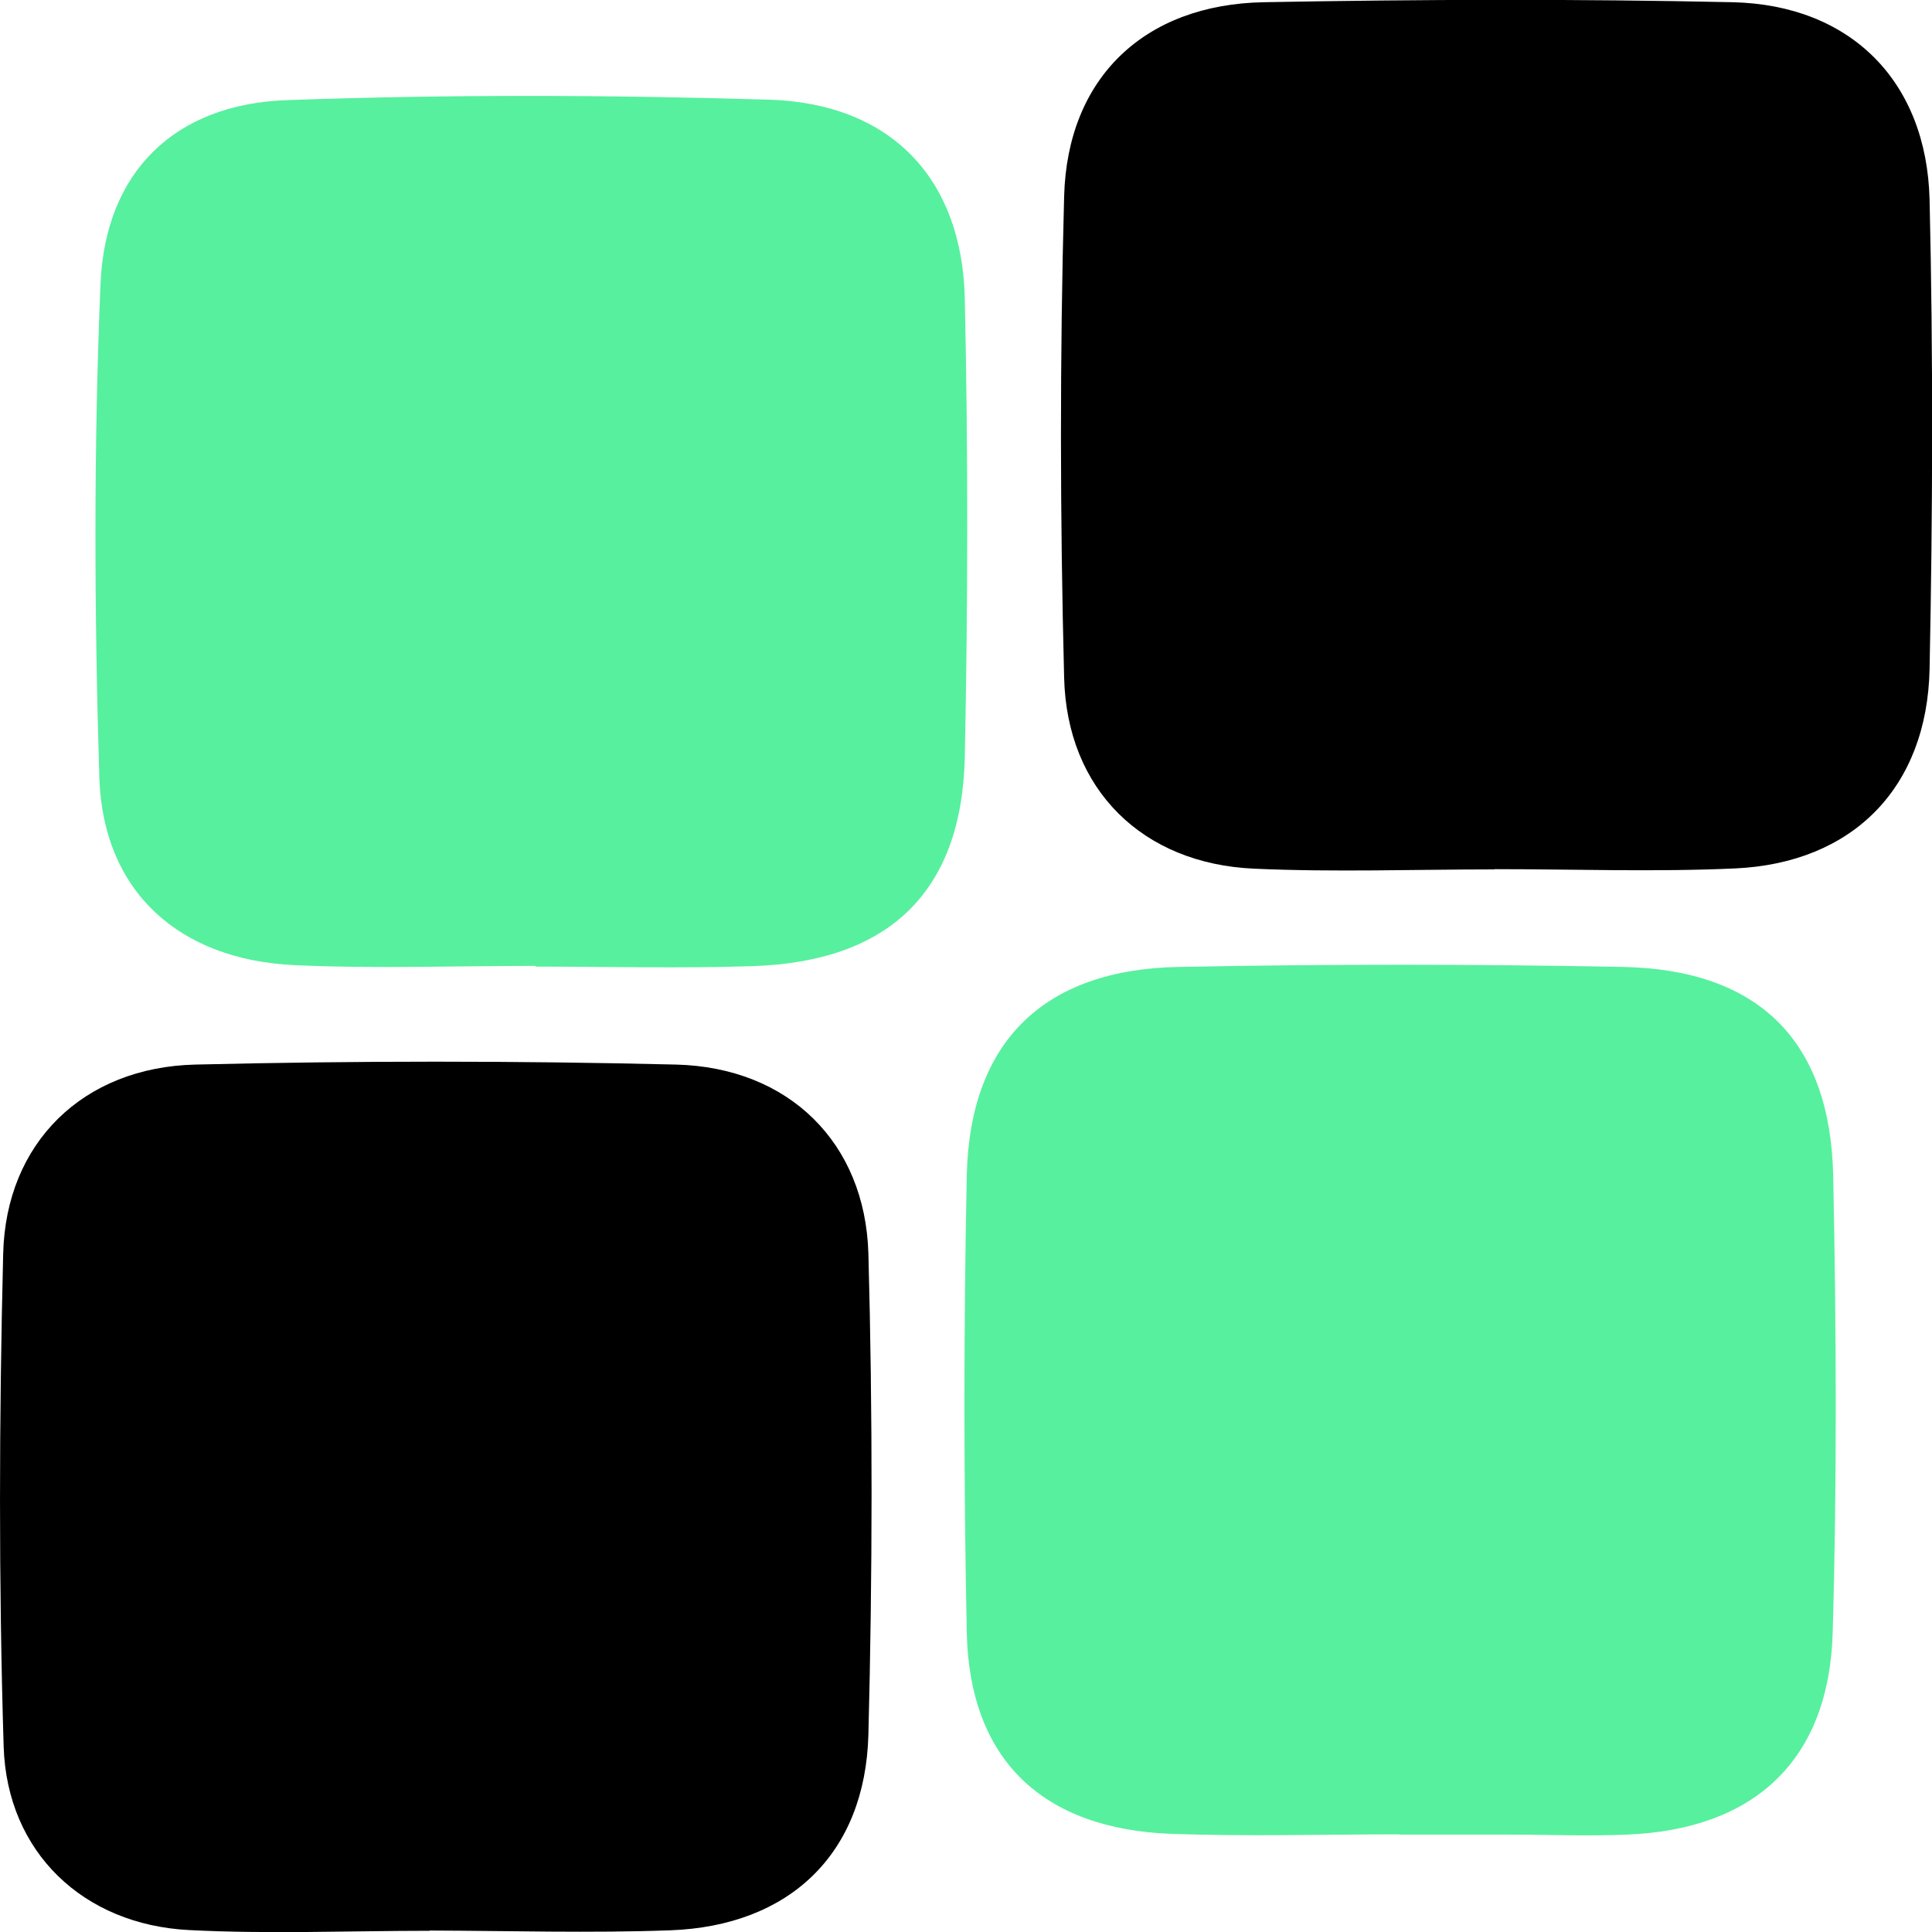 <?xml version="1.0" encoding="UTF-8"?> <svg xmlns="http://www.w3.org/2000/svg" width="48" height="48" viewBox="0 0 48 48" fill="none"><g clip-path="url(#clip0_1_216)"><path d="M37.132 21.6C35.143 21.6 33.148 21.672 31.159 21.582C28.391 21.462 26.504 19.622 26.438 16.834C26.336 12.853 26.33 8.861 26.438 4.88C26.516 1.937 28.427 0.109 31.399 0.055C35.281 -0.017 39.163 -0.029 43.045 0.055C45.975 0.121 47.868 2.015 47.94 4.964C48.03 8.849 48.018 12.733 47.94 16.618C47.88 19.573 46.029 21.444 43.105 21.576C41.116 21.666 39.121 21.594 37.132 21.594V21.6Z" fill="black"></path><path d="M10.671 47.97C8.682 47.97 6.687 48.054 4.698 47.952C2.074 47.82 0.175 46.022 0.091 43.396C-0.034 39.314 -0.022 35.231 0.079 31.149C0.145 28.397 2.062 26.515 4.854 26.449C8.832 26.353 12.816 26.353 16.8 26.449C19.592 26.521 21.497 28.385 21.575 31.149C21.683 35.129 21.677 39.116 21.575 43.096C21.497 46.058 19.616 47.85 16.651 47.958C14.662 48.03 12.666 47.97 10.678 47.964L10.671 47.97Z" fill="black"></path><path d="M34.773 45.574C32.88 45.574 30.993 45.628 29.106 45.562C25.889 45.442 24.085 43.709 24.019 40.556C23.942 36.773 23.942 32.991 24.019 29.208C24.091 25.887 25.924 24.089 29.273 24.023C32.952 23.951 36.636 23.951 40.315 24.023C43.688 24.089 45.473 25.851 45.545 29.208C45.623 32.991 45.641 36.773 45.533 40.556C45.443 43.721 43.604 45.448 40.435 45.58C39.44 45.622 38.446 45.58 37.451 45.58C36.559 45.58 35.66 45.58 34.767 45.58V45.568L34.773 45.574Z" fill="#57F09E"></path><path d="M13.312 23.997C11.317 23.997 9.316 24.069 7.321 23.979C4.434 23.847 2.558 22.139 2.468 19.321C2.343 15.233 2.325 11.126 2.498 7.038C2.618 4.268 4.344 2.584 7.124 2.488C11.114 2.344 15.11 2.356 19.099 2.476C22.119 2.566 23.904 4.418 23.97 7.421C24.054 11.216 24.048 15.017 23.97 18.811C23.898 22.157 22.083 23.895 18.698 24.003C16.901 24.063 15.104 24.015 13.306 24.015V24.003L13.312 23.997Z" fill="#57F09E"></path></g><defs><clipPath id="clip0_1_216"><rect width="48" height="48" fill="white"></rect></clipPath></defs></svg> 